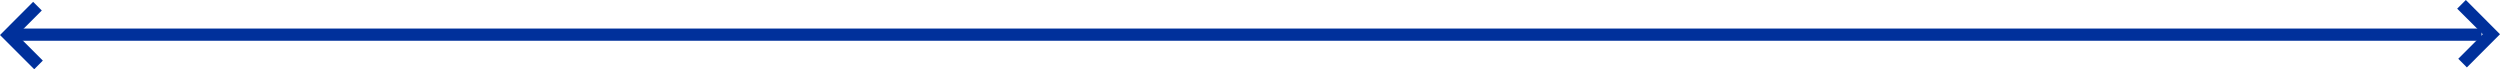 <svg id="Layer_2" data-name="Layer 2" xmlns="http://www.w3.org/2000/svg" viewBox="0 0 968.25 26.819"><defs><style>.cls-1{fill:#00309b;}</style></defs><title>line</title><polygon class="cls-1" points="968.25 13.256 955.419 26.11 952.088 22.755 961.586 13.256 951.662 3.355 955.018 0 968.25 13.256"/><rect class="cls-1" x="3.355" y="11.058" width="957.735" height="4.726"/><polygon class="cls-1" points="16.588 23.464 13.256 26.819 0 13.563 12.831 0.709 16.186 4.064 6.687 13.563 16.588 23.464"/></svg>